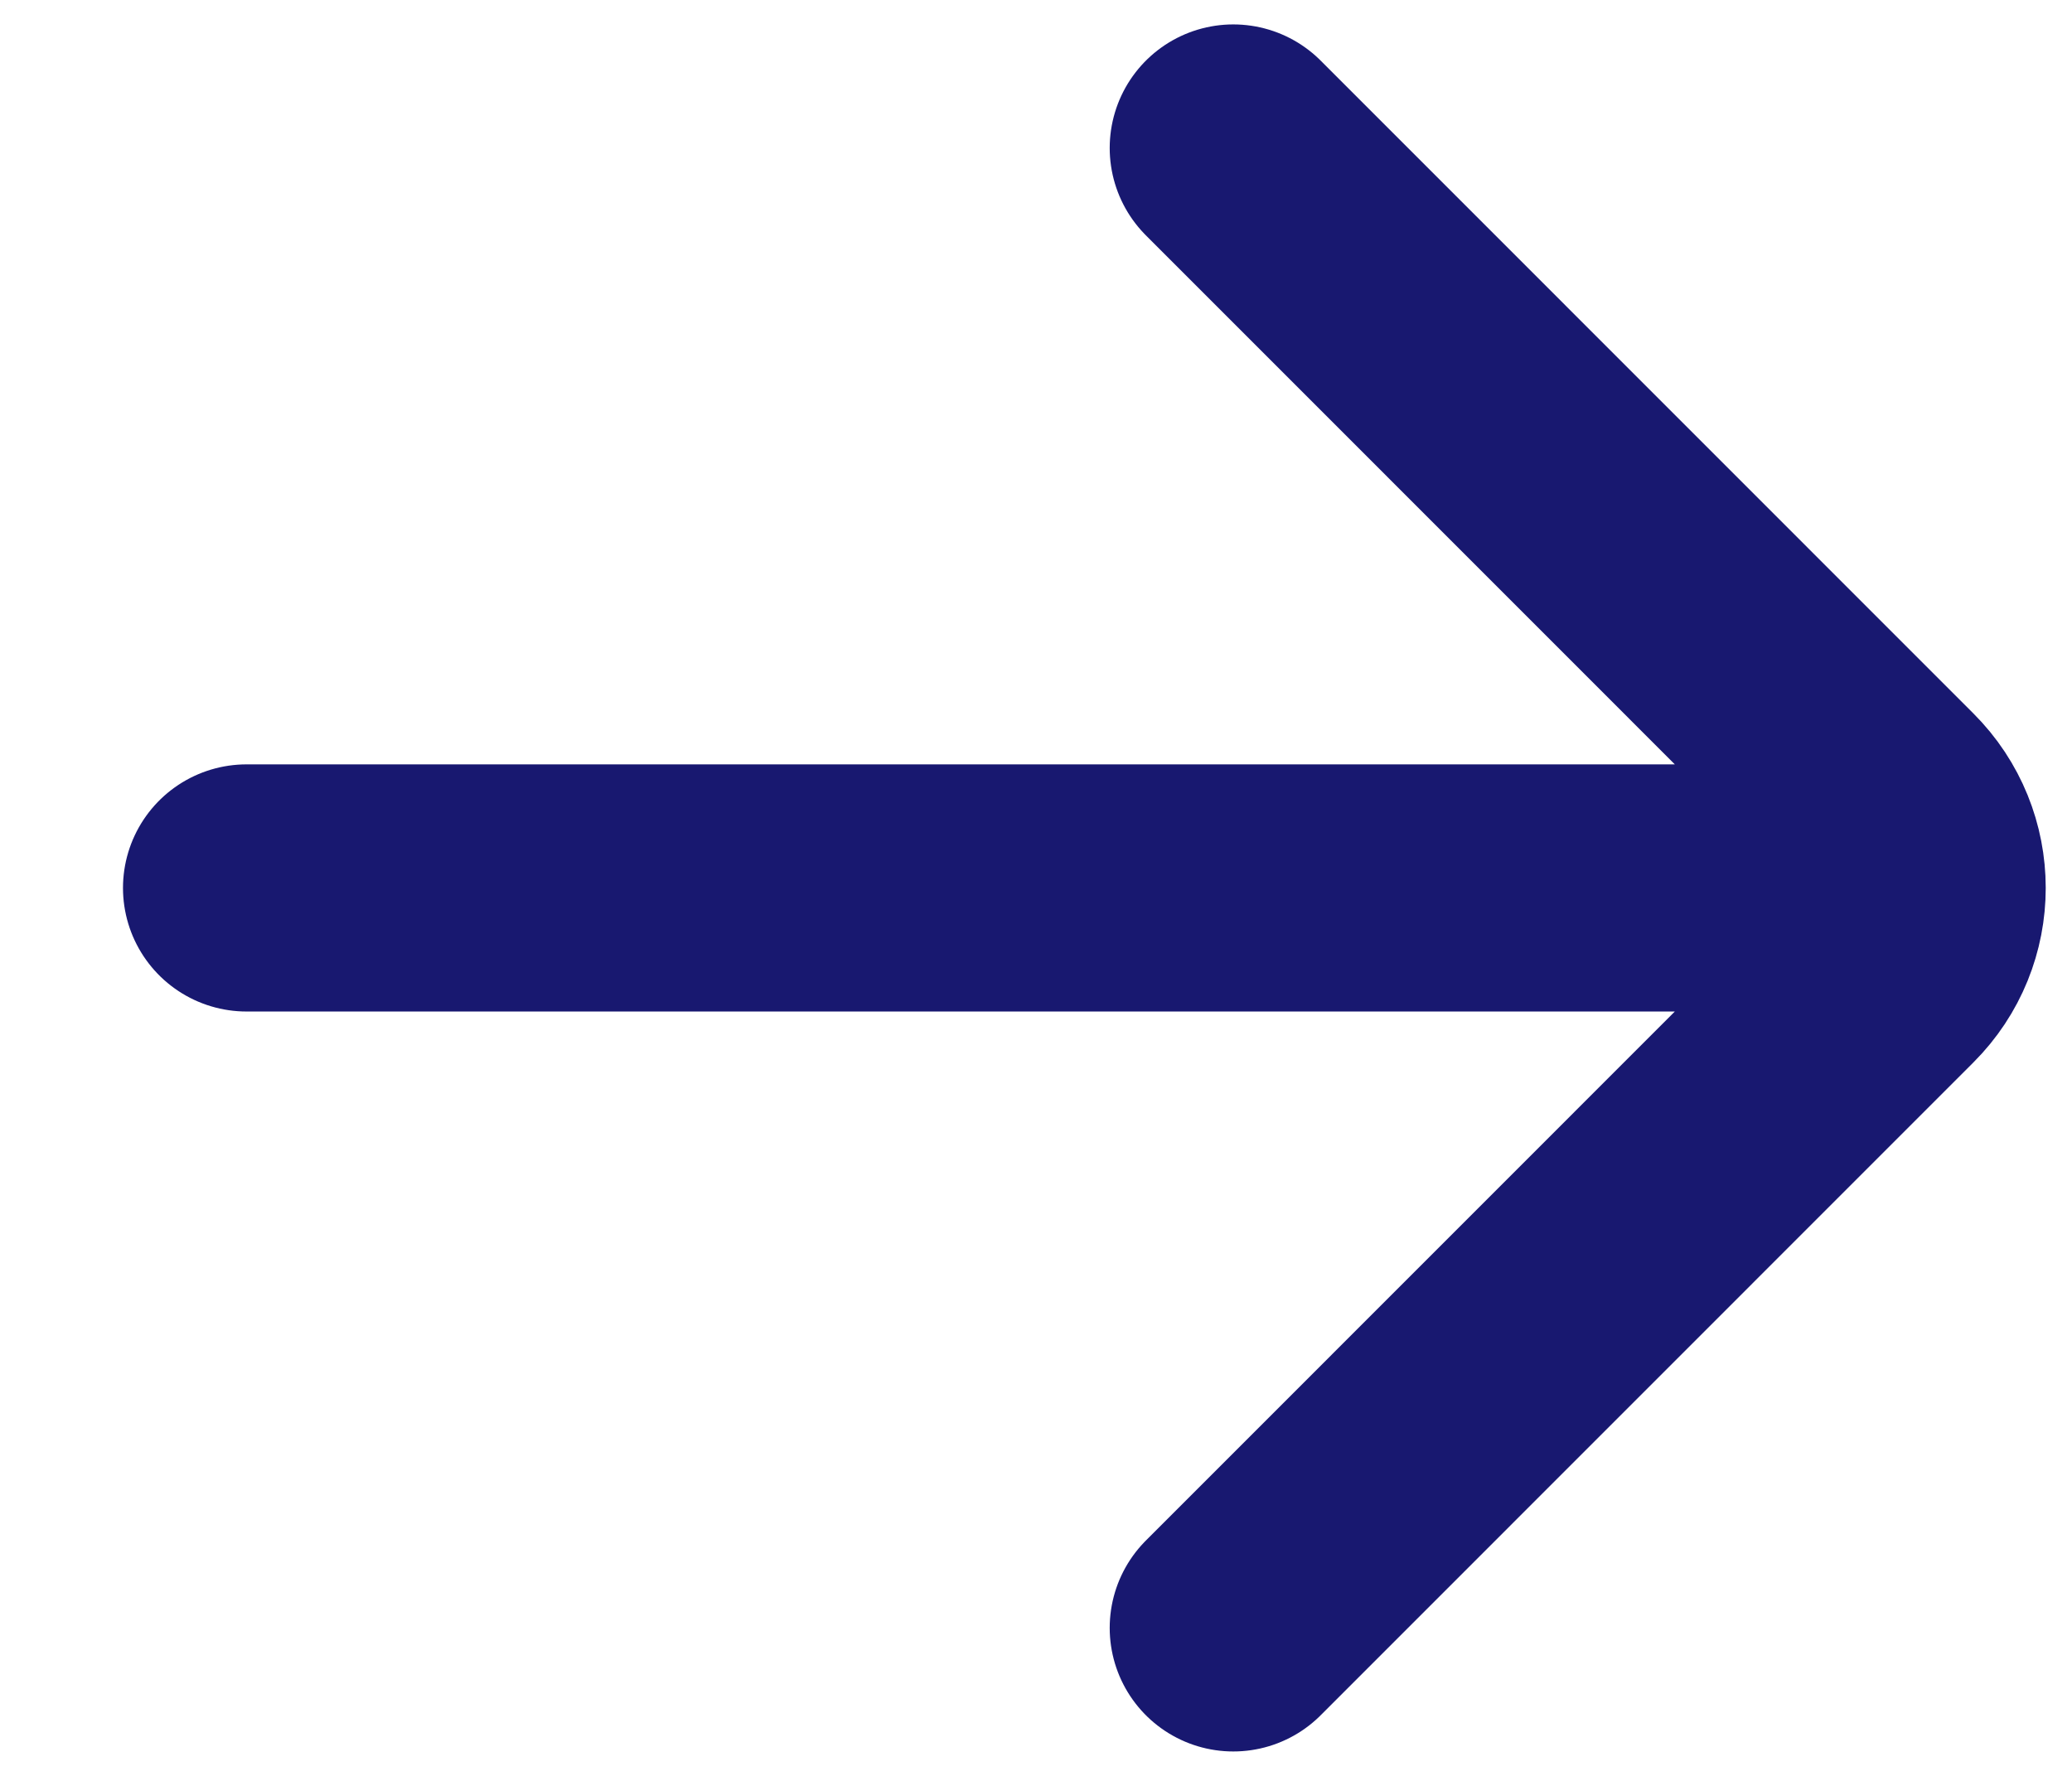 <svg width="14" height="12" viewBox="0 0 14 12" fill="none" xmlns="http://www.w3.org/2000/svg">
<path d="M1.666 6H12.499M8.333 1L12.743 5.411C13.069 5.736 13.069 6.264 12.743 6.589L8.333 11" stroke="#181870" stroke-width="1.67" stroke-linecap="round"/>
</svg>
